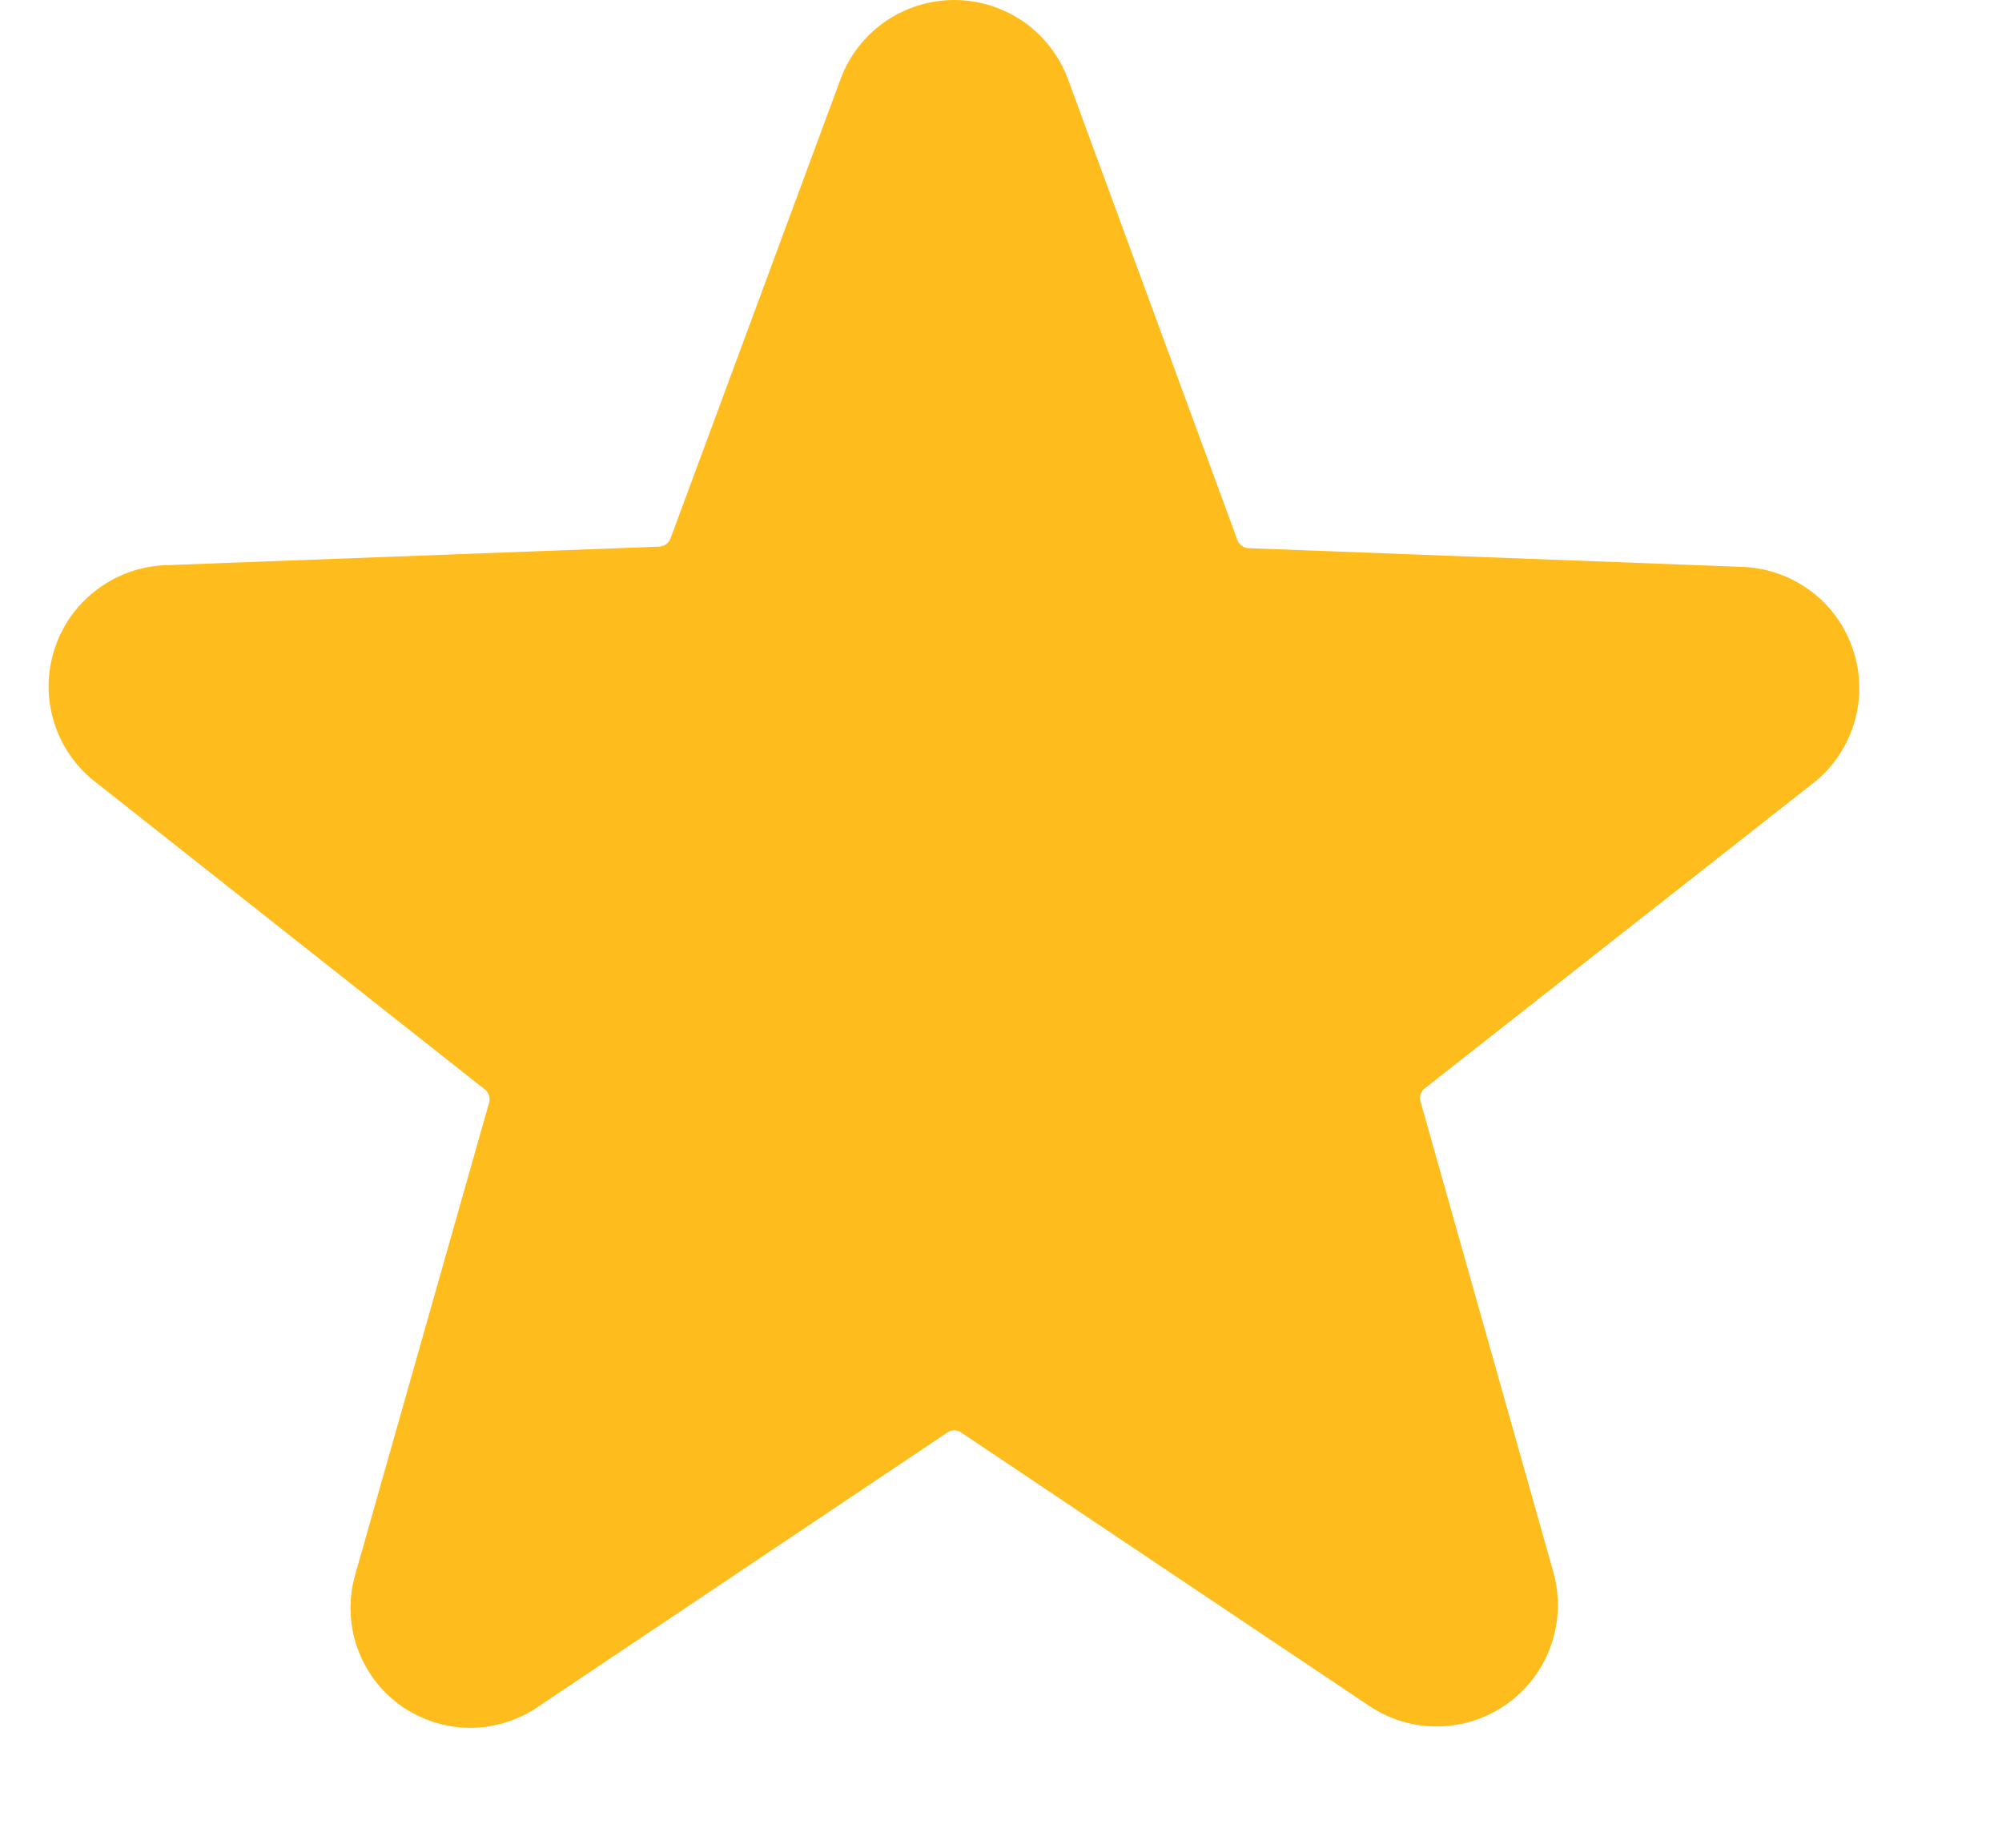 <svg width="13" height="12" viewBox="0 0 13 12" fill="none" xmlns="http://www.w3.org/2000/svg">
<path d="M0.633 5.089C0.501 4.991 0.403 4.854 0.353 4.697C0.303 4.541 0.303 4.372 0.354 4.216C0.404 4.059 0.502 3.923 0.635 3.825C0.767 3.727 0.926 3.673 1.09 3.67L4.283 3.55C4.298 3.549 4.313 3.543 4.326 3.534C4.339 3.524 4.348 3.511 4.354 3.497L5.457 0.517C5.512 0.365 5.613 0.235 5.745 0.142C5.877 0.05 6.035 0 6.196 0C6.358 0 6.515 0.05 6.648 0.142C6.78 0.235 6.88 0.365 6.936 0.517L8.035 3.507C8.041 3.522 8.05 3.535 8.063 3.544C8.076 3.554 8.091 3.559 8.106 3.56L11.299 3.681C11.463 3.684 11.623 3.738 11.755 3.836C11.887 3.933 11.985 4.07 12.035 4.227C12.086 4.383 12.086 4.551 12.036 4.708C11.986 4.865 11.888 5.002 11.756 5.1L9.252 7.068C9.24 7.078 9.23 7.092 9.225 7.107C9.22 7.122 9.22 7.138 9.224 7.153L10.086 10.207C10.13 10.363 10.126 10.528 10.073 10.681C10.021 10.834 9.922 10.967 9.791 11.062C9.66 11.157 9.503 11.21 9.341 11.212C9.179 11.215 9.021 11.167 8.887 11.076L6.241 9.303C6.228 9.294 6.212 9.289 6.196 9.289C6.18 9.289 6.165 9.294 6.152 9.303L3.506 11.076C3.374 11.17 3.216 11.221 3.054 11.221C2.892 11.221 2.734 11.17 2.601 11.076C2.47 10.982 2.372 10.85 2.319 10.698C2.266 10.545 2.262 10.38 2.307 10.225L3.176 7.161C3.181 7.145 3.18 7.129 3.175 7.114C3.17 7.098 3.161 7.085 3.148 7.075L0.633 5.089Z" fill="#FFBC1D"/>
</svg>
